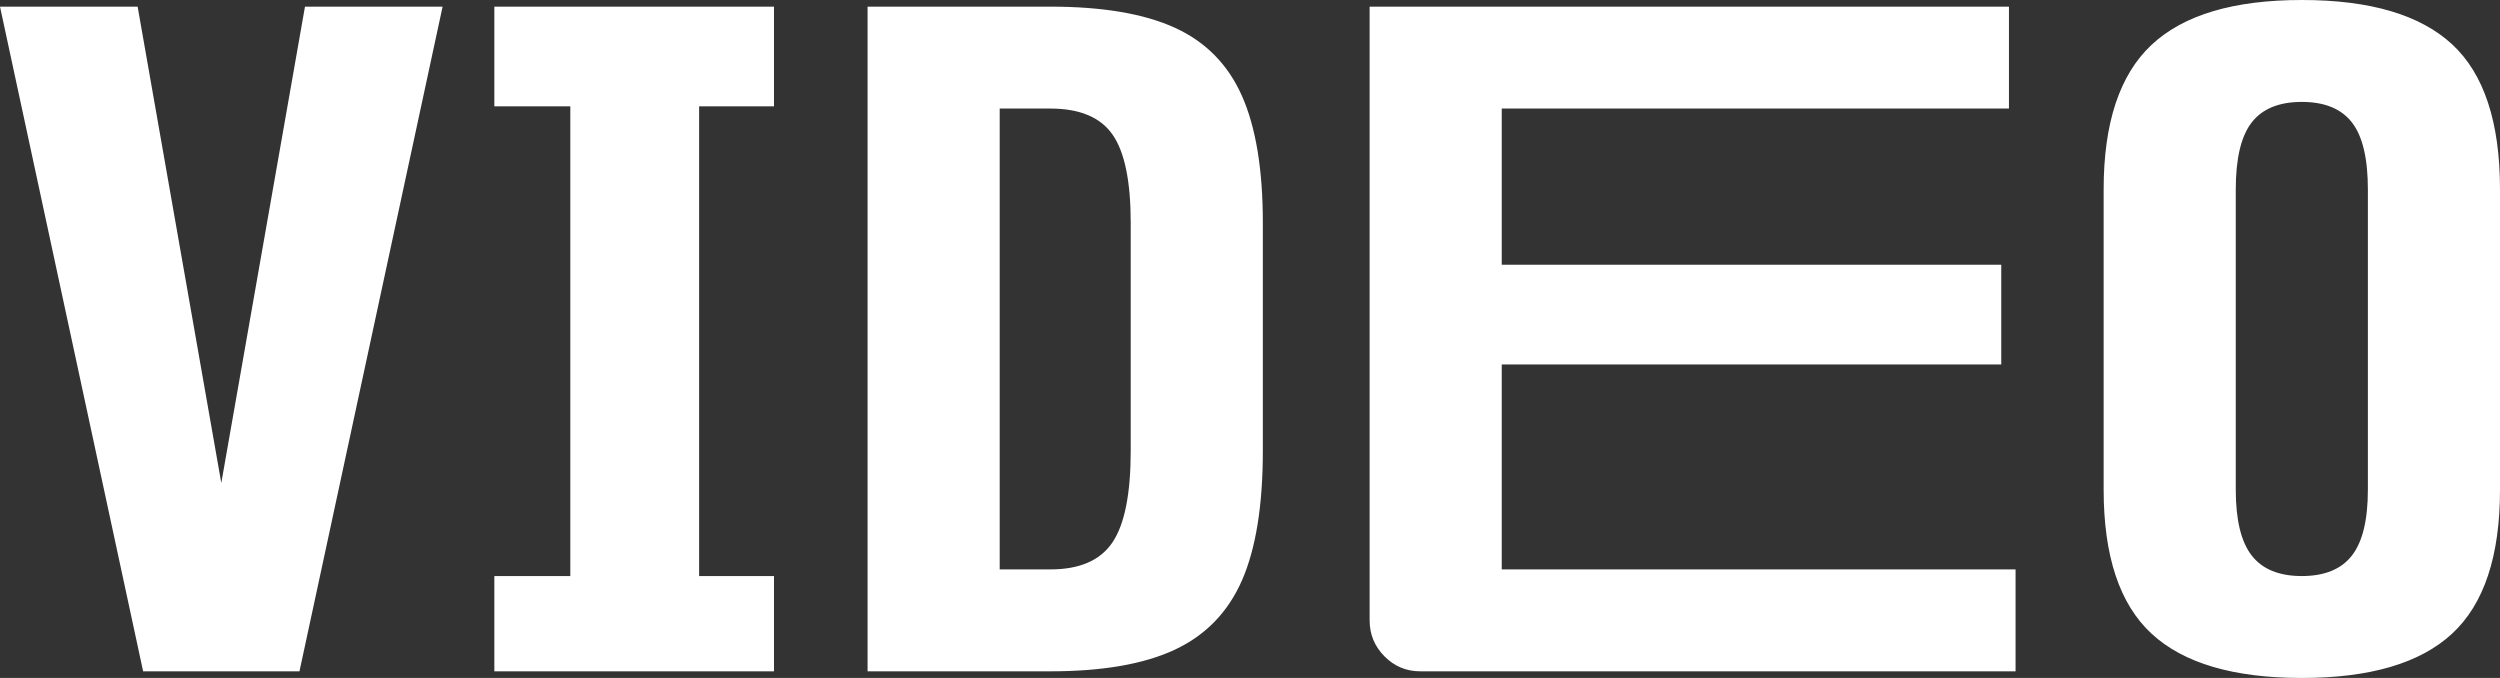 <?xml version="1.0" encoding="UTF-8"?>
<svg width="295px" height="80px" viewBox="0 0 295 80" version="1.1" xmlns="http://www.w3.org/2000/svg" xmlns:xlink="http://www.w3.org/1999/xlink">
    <rect x="0" y="0" width="295" height="80" fill="#333333" stroke="none"/>
    <!-- Generator: sketchtool 54.1 (76490) - https://sketchapp.com -->
    <title>D9C43C88-EDBE-476D-AE66-D3C62625351E</title>
    <desc>Created with sketchtool.</desc>
    <g id="desktop" stroke="none" stroke-width="1" fill="none" fill-rule="evenodd">
        <g id="video-" transform="translate(-1420, -211)" fill="#FFFFFF" fill-rule="nonzero">
            <path d="M1472.226,211.784 L1455.337,290.216 L1436.889,290.216 L1420,211.784 L1436.24,211.784 L1446.113,267.993 L1455.987,211.784 L1472.226,211.784 Z M1502.497,223.549 L1502.497,278.974 L1511.331,278.974 L1511.331,290.216 L1478.332,290.216 L1478.332,278.974 L1487.297,278.974 L1487.297,223.549 L1478.332,223.549 L1478.332,211.784 L1511.331,211.784 L1511.331,223.549 L1502.497,223.549 Z M1543.94,211.784 C1550.09,211.784 1554.983,212.612 1558.621,214.268 C1562.258,215.924 1564.9,218.603 1566.546,222.307 C1568.191,226.011 1569.014,231 1569.014,237.275 L1569.014,264.203 C1569.014,270.651 1568.191,275.749 1566.546,279.497 C1564.9,283.244 1562.258,285.967 1558.621,287.667 C1554.983,289.366 1550.09,290.216 1543.94,290.216 L1522.374,290.216 L1522.374,211.784 L1543.94,211.784 Z M1553.424,237.275 C1553.424,232.394 1552.71,228.93 1551.28,226.882 C1549.851,224.834 1547.405,223.81 1543.94,223.81 L1537.964,223.81 L1537.964,278.19 L1543.94,278.19 C1547.405,278.19 1549.851,277.122 1551.28,274.987 C1552.71,272.852 1553.424,269.257 1553.424,264.203 L1553.424,237.275 Z M1657.837,278.19 L1657.837,290.216 L1587.592,290.216 C1585.946,290.216 1584.539,289.627 1583.37,288.451 C1582.201,287.275 1581.616,285.858 1581.616,284.203 L1581.616,211.784 L1657.057,211.784 L1657.057,223.81 L1597.206,223.81 L1597.206,242.242 L1656.148,242.242 L1656.148,254.007 L1597.206,254.007 L1597.206,278.19 L1657.837,278.19 Z M1691.615,291 C1683.56,291 1677.649,289.257 1673.881,285.771 C1670.114,282.285 1668.23,276.621 1668.23,268.778 L1668.23,233.353 C1668.23,225.51 1670.114,219.824 1673.881,216.294 C1677.649,212.765 1683.56,211 1691.615,211 C1699.67,211 1705.581,212.743 1709.349,216.229 C1713.116,219.715 1715,225.423 1715,233.353 L1715,268.778 C1715,276.621 1713.116,282.285 1709.349,285.771 C1705.581,289.257 1699.67,291 1691.615,291 Z M1691.615,278.974 C1694.3,278.974 1696.27,278.168 1697.526,276.556 C1698.782,274.943 1699.41,272.351 1699.41,268.778 L1699.41,233.353 C1699.41,229.693 1698.782,227.057 1697.526,225.444 C1696.27,223.832 1694.3,223.026 1691.615,223.026 C1688.93,223.026 1686.96,223.832 1685.704,225.444 C1684.448,227.057 1683.82,229.693 1683.82,233.353 L1683.82,268.778 C1683.82,272.351 1684.448,274.943 1685.704,276.556 C1686.96,278.168 1688.93,278.974 1691.615,278.974 Z" id="VIDEO"></path>
        </g>
    </g>
</svg>